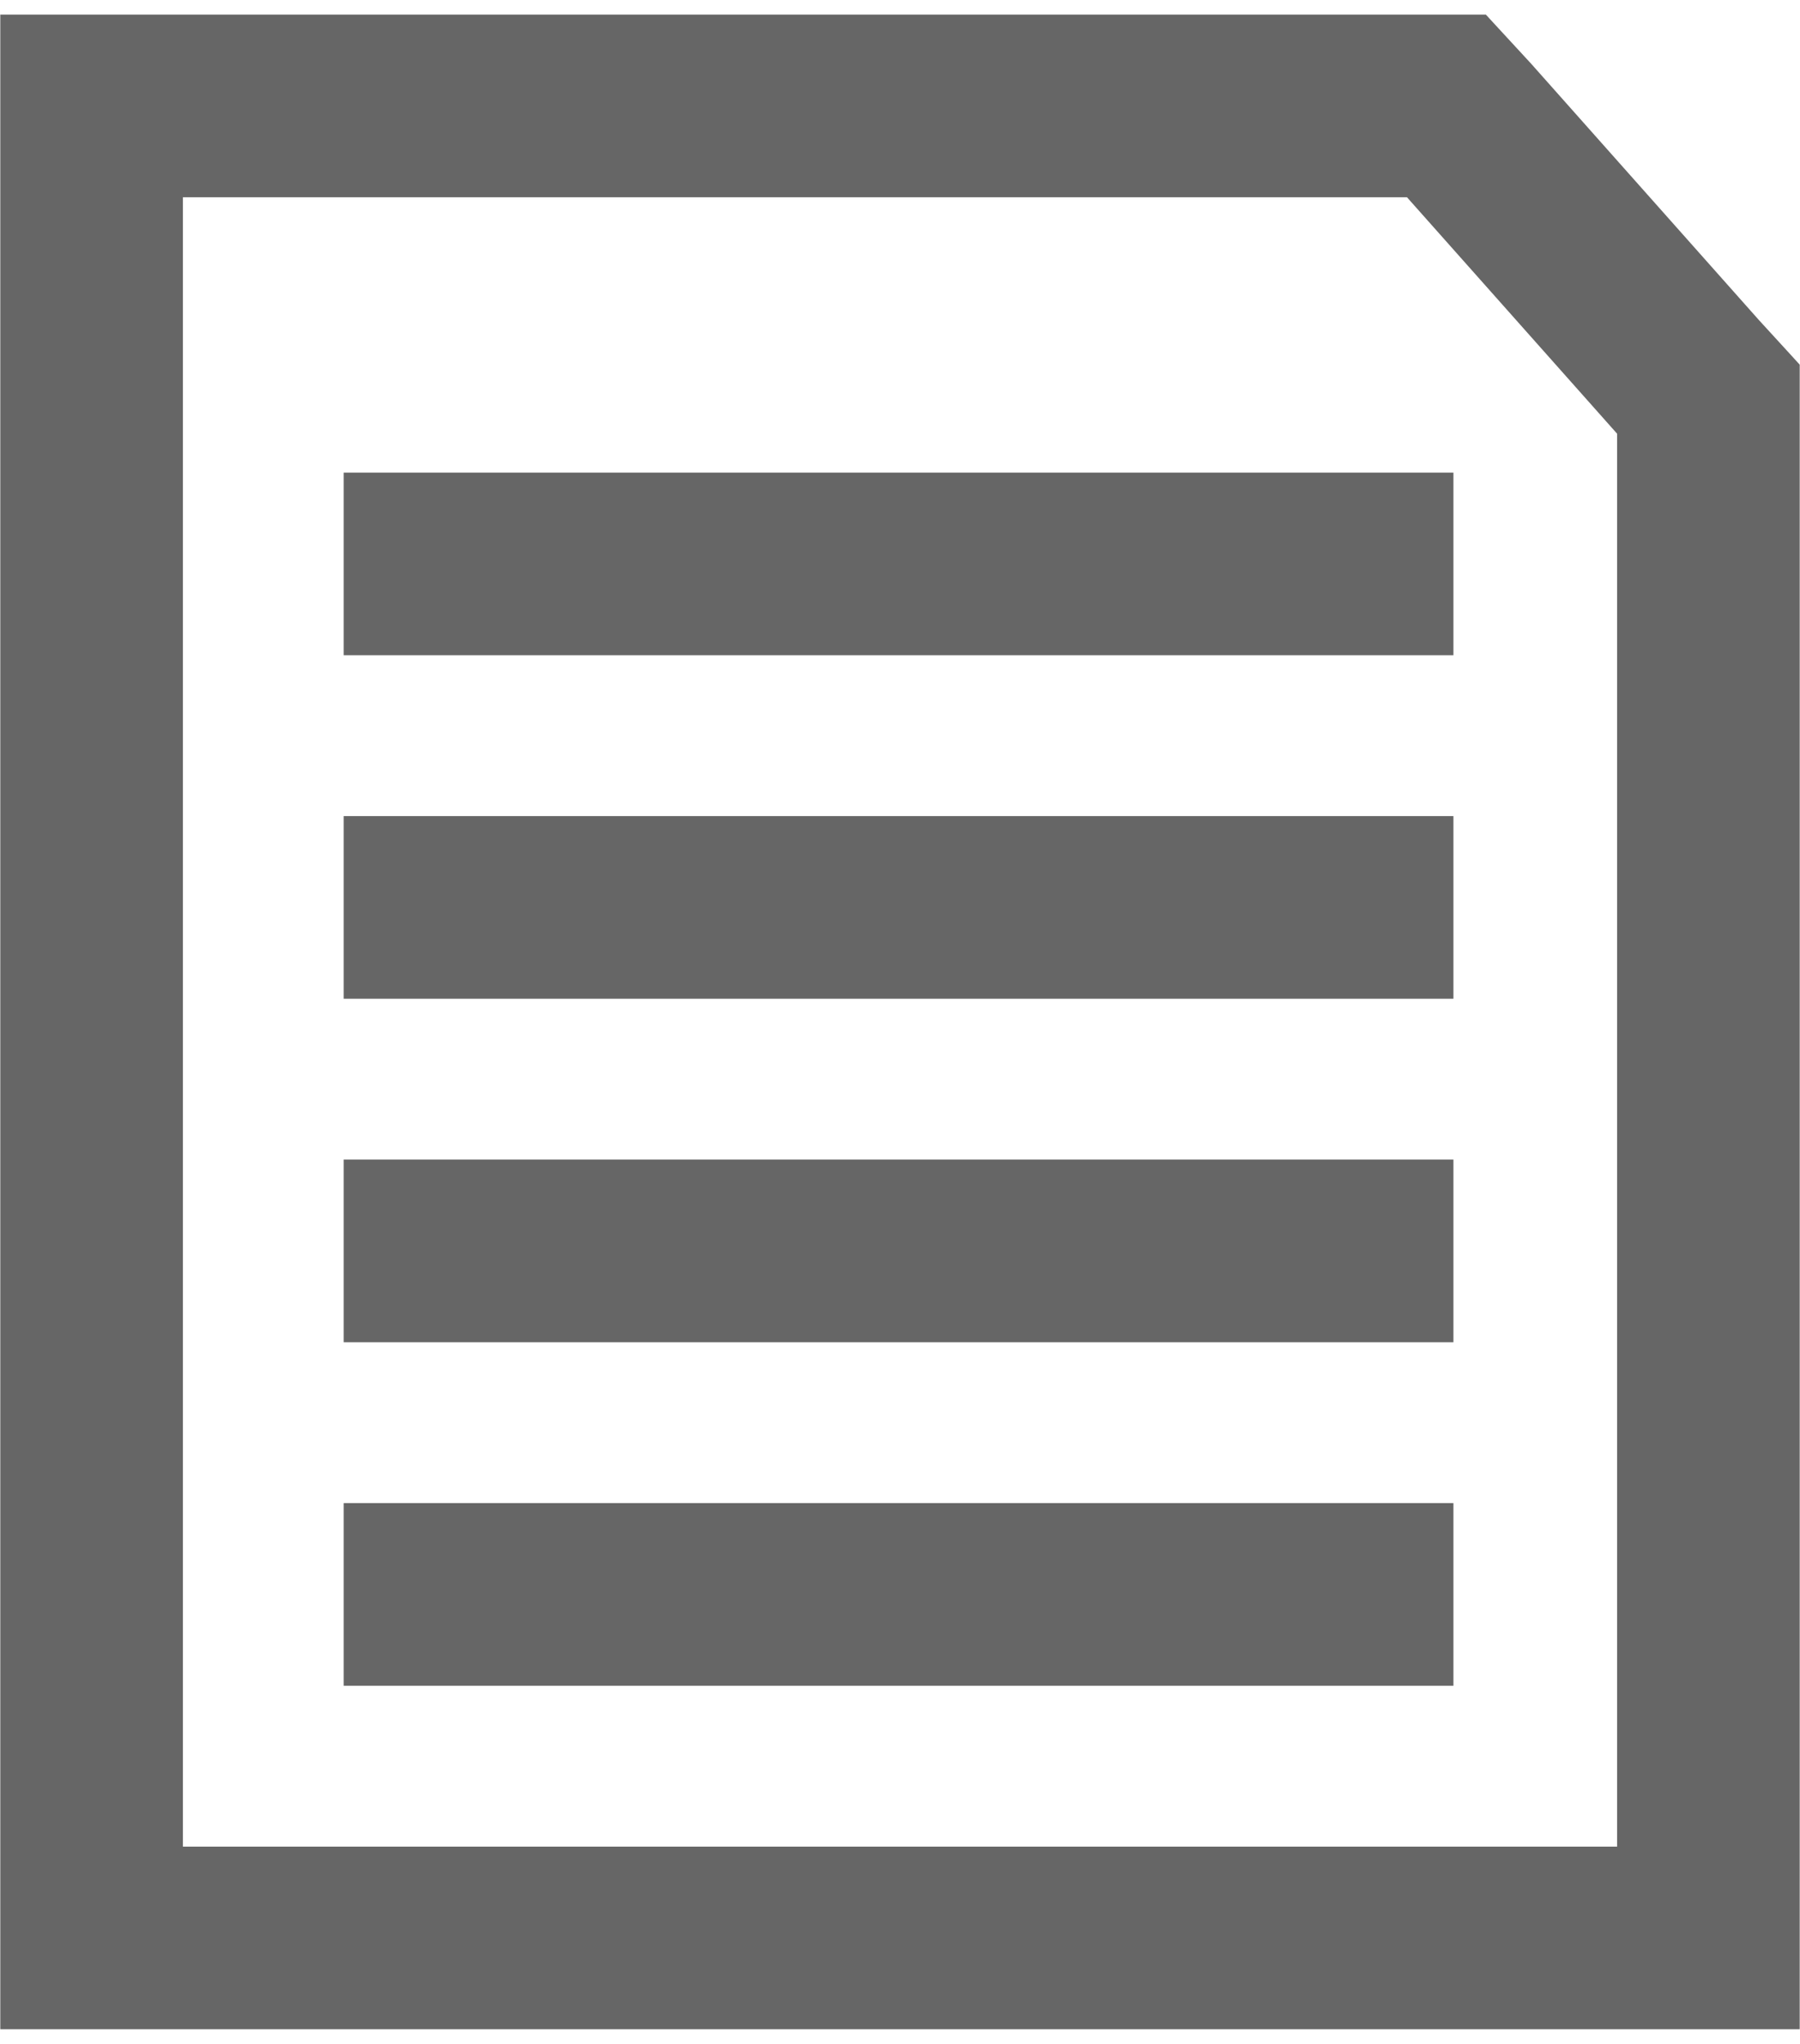 <svg width="37" height="42" viewBox="0 0 37 42" fill="none" xmlns="http://www.w3.org/2000/svg">
<path d="M7.765 31.238H7.415V31.588V33.941V34.291H7.765H29.176H29.526V33.941V31.588V31.238H29.176H7.765Z" fill="#666666" stroke="#666666" stroke-width="0.7"/>
<path d="M7.765 24.179H7.415V24.529V26.882V27.232H7.765H29.176H29.526V26.882V24.529V24.179H29.176H7.765Z" fill="#666666" stroke="#666666" stroke-width="0.7"/>
<path d="M7.765 17.12H7.415V17.471V19.823V20.173H7.765H29.176H29.526V19.823V17.471V17.12H29.176H7.765Z" fill="#666666" stroke="#666666" stroke-width="0.7"/>
<path d="M7.765 10.062H7.415V10.412V12.764V13.114H7.765H29.176H29.526V12.764V10.412V10.062H29.176H7.765Z" fill="#666666" stroke="#666666" stroke-width="0.7"/>
<path d="M31.203 1.532L31.203 1.532L31.198 1.527L30.493 0.763L30.389 0.65H30.235H0.706H0.356V1V41V41.35H0.706H36.294H36.644V41V7.765V7.629L36.552 7.528L35.909 6.826L35.905 6.822L31.203 1.532ZM33.591 8.78V38.297H3.409V3.703H29.078L33.591 8.78Z" fill="#666666" stroke="#666666" stroke-width="0.7"/>
</svg>
